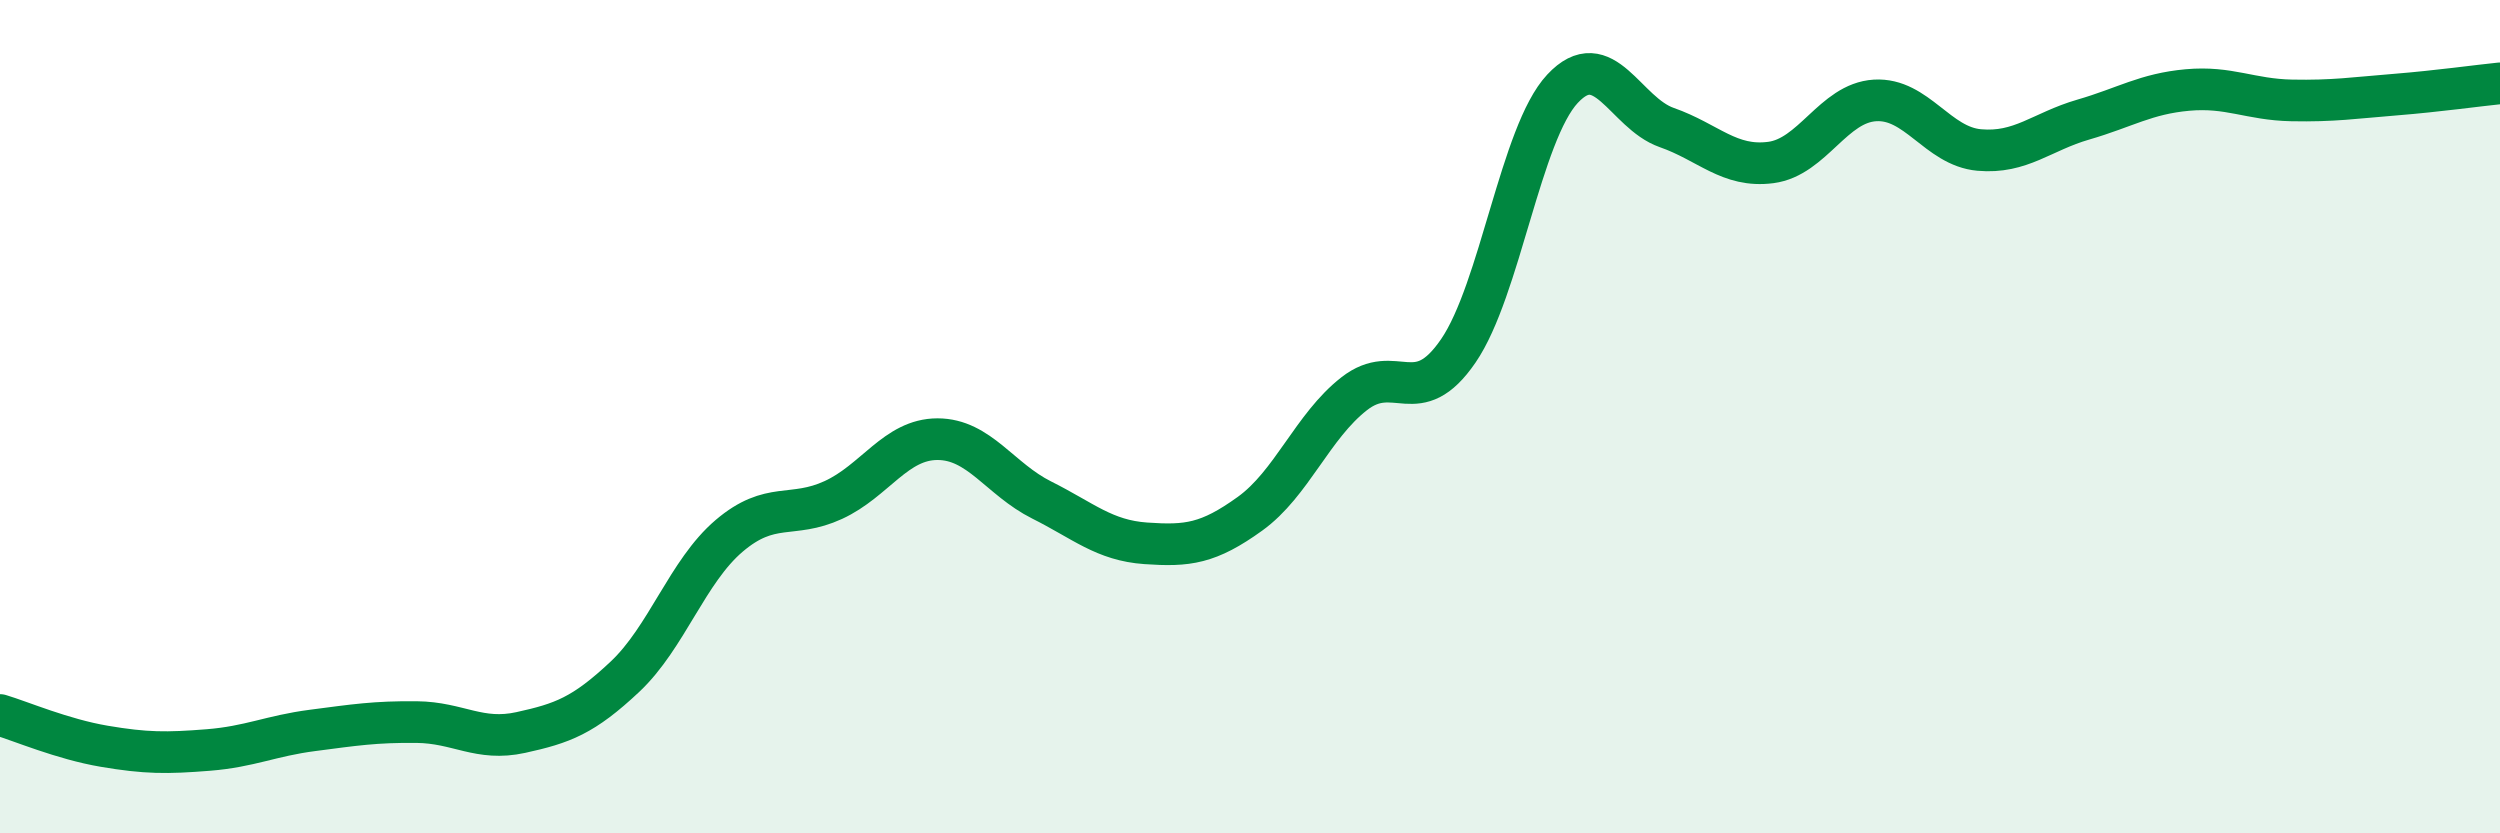 
    <svg width="60" height="20" viewBox="0 0 60 20" xmlns="http://www.w3.org/2000/svg">
      <path
        d="M 0,17.16 C 0.5,17.31 1.5,17.74 2.5,17.91 C 3.5,18.08 4,18.08 5,18 C 6,17.92 6.5,17.66 7.5,17.53 C 8.5,17.4 9,17.32 10,17.33 C 11,17.34 11.5,17.8 12.5,17.58 C 13.5,17.36 14,17.18 15,16.24 C 16,15.3 16.5,13.71 17.5,12.86 C 18.5,12.01 19,12.46 20,12 C 21,11.54 21.5,10.54 22.5,10.54 C 23.5,10.54 24,11.5 25,12 C 26,12.5 26.5,12.97 27.5,13.04 C 28.5,13.11 29,13.05 30,12.33 C 31,11.61 31.5,10.23 32.5,9.45 C 33.5,8.67 34,9.88 35,8.42 C 36,6.96 36.5,3.2 37.5,2.13 C 38.5,1.06 39,2.71 40,3.06 C 41,3.41 41.5,4.03 42.5,3.9 C 43.5,3.77 44,2.47 45,2.41 C 46,2.35 46.5,3.51 47.5,3.6 C 48.5,3.69 49,3.16 50,2.87 C 51,2.58 51.5,2.25 52.5,2.16 C 53.5,2.07 54,2.39 55,2.41 C 56,2.43 56.5,2.35 57.5,2.27 C 58.5,2.19 59.5,2.05 60,2L60 20L0 20Z"
        fill="#008740"
        opacity="0.1"
        stroke-linecap="round"
        stroke-linejoin="round"
      />
      <path
        d="M 0,17.16 C 0.5,17.31 1.5,17.74 2.5,17.91 C 3.5,18.08 4,18.08 5,18 C 6,17.92 6.5,17.66 7.5,17.53 C 8.5,17.4 9,17.32 10,17.33 C 11,17.34 11.5,17.8 12.5,17.58 C 13.5,17.36 14,17.18 15,16.24 C 16,15.3 16.5,13.71 17.5,12.86 C 18.5,12.01 19,12.46 20,12 C 21,11.54 21.5,10.54 22.5,10.54 C 23.5,10.54 24,11.5 25,12 C 26,12.5 26.5,12.97 27.5,13.04 C 28.5,13.11 29,13.05 30,12.33 C 31,11.61 31.5,10.23 32.5,9.45 C 33.5,8.67 34,9.88 35,8.42 C 36,6.96 36.5,3.2 37.5,2.13 C 38.5,1.06 39,2.71 40,3.06 C 41,3.41 41.5,4.03 42.5,3.9 C 43.5,3.77 44,2.47 45,2.41 C 46,2.35 46.5,3.51 47.5,3.6 C 48.5,3.69 49,3.16 50,2.87 C 51,2.58 51.5,2.25 52.5,2.16 C 53.5,2.07 54,2.39 55,2.41 C 56,2.43 56.5,2.35 57.5,2.27 C 58.5,2.19 59.5,2.05 60,2"
        stroke="#008740"
        stroke-width="1"
        fill="none"
        stroke-linecap="round"
        stroke-linejoin="round"
      />
    </svg>
  